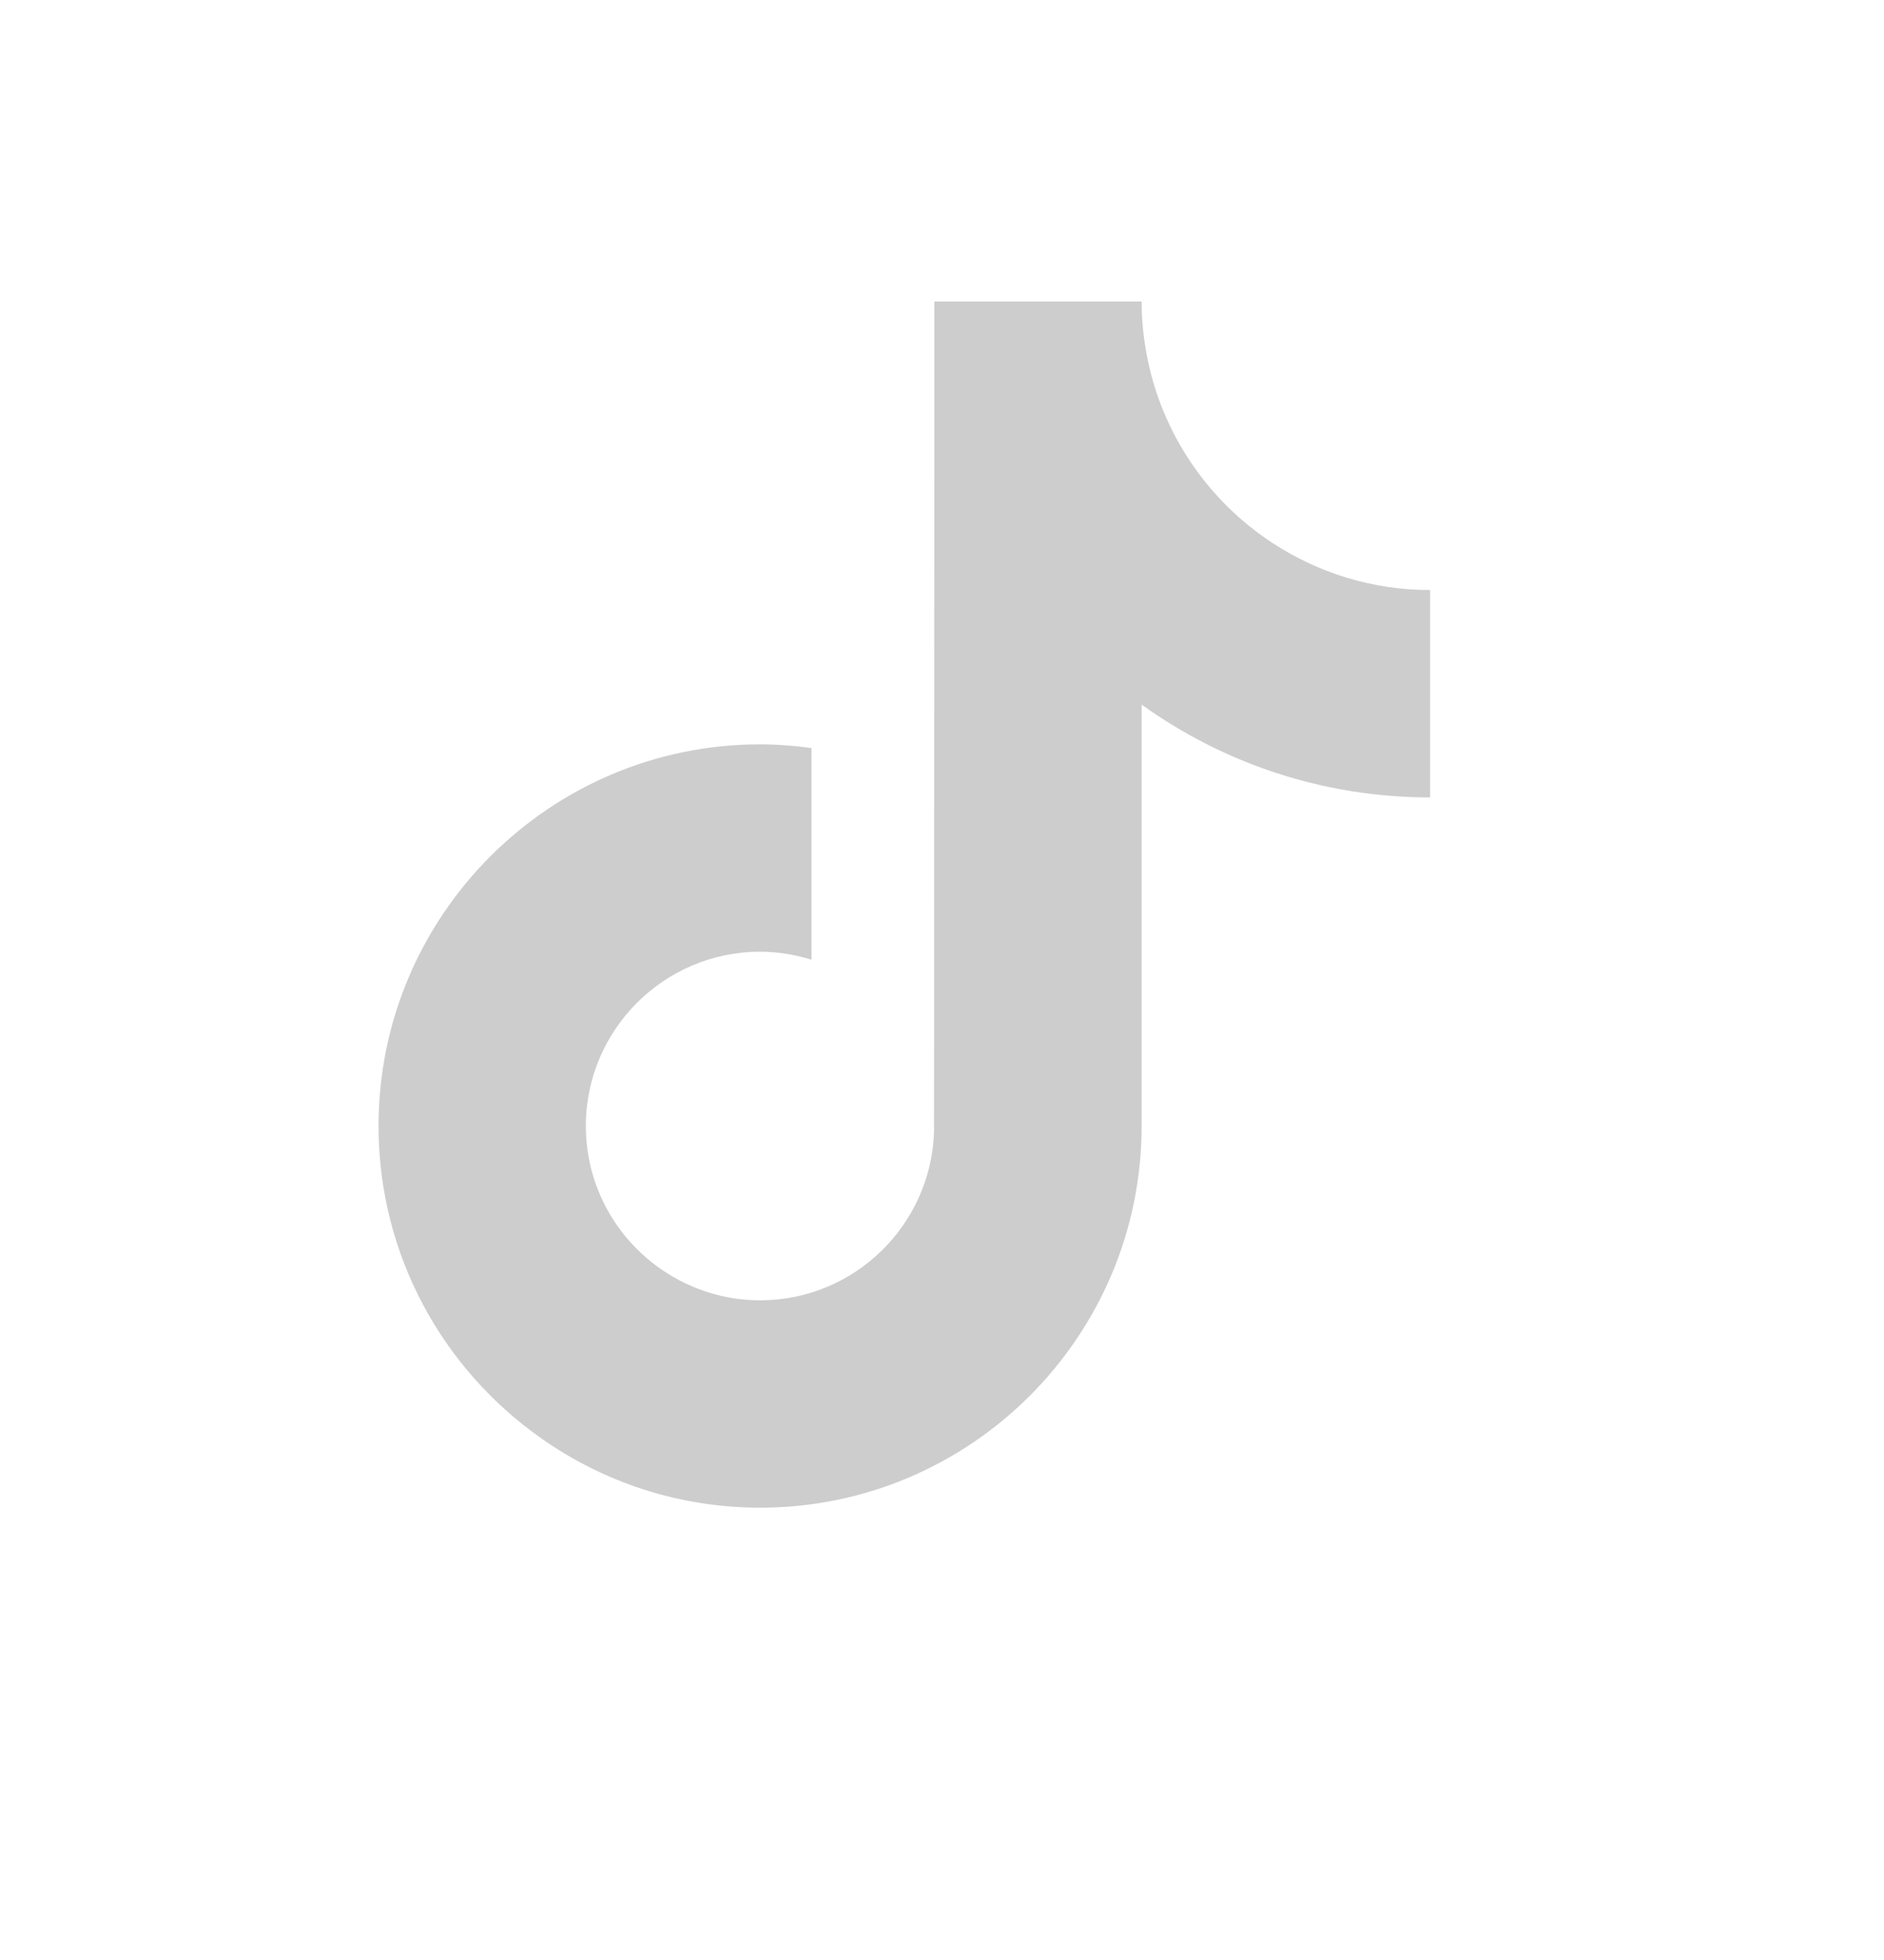 <svg width="25" height="26" viewBox="0 0 25 26" fill="none" xmlns="http://www.w3.org/2000/svg">
<g clip-path="url(#clip0_1687_2858)">
<path d="M16.892 7.207C16.03 6.645 15.409 5.746 15.215 4.698C15.173 4.472 15.149 4.238 15.149 4H12.399L12.394 15.024C12.348 16.258 11.332 17.249 10.087 17.249C9.699 17.249 9.335 17.152 9.014 16.983C8.278 16.596 7.774 15.825 7.774 14.937C7.774 13.662 8.812 12.625 10.086 12.625C10.324 12.625 10.553 12.664 10.768 12.731V9.923C10.545 9.893 10.318 9.874 10.086 9.874C7.295 9.874 5.023 12.145 5.023 14.937C5.023 16.65 5.879 18.166 7.185 19.082C8.007 19.66 9.008 20 10.087 20C12.879 20 15.149 17.729 15.149 14.937V9.347C16.228 10.121 17.55 10.578 18.977 10.578V7.827C18.208 7.827 17.493 7.598 16.892 7.207Z" fill="#CDCDCD"/>
</g>
<defs>
<clipPath id="clip0_1687_2858">
<rect width="24.748" height="25.718" fill="white"/>
</clipPath>
</defs>
</svg>

